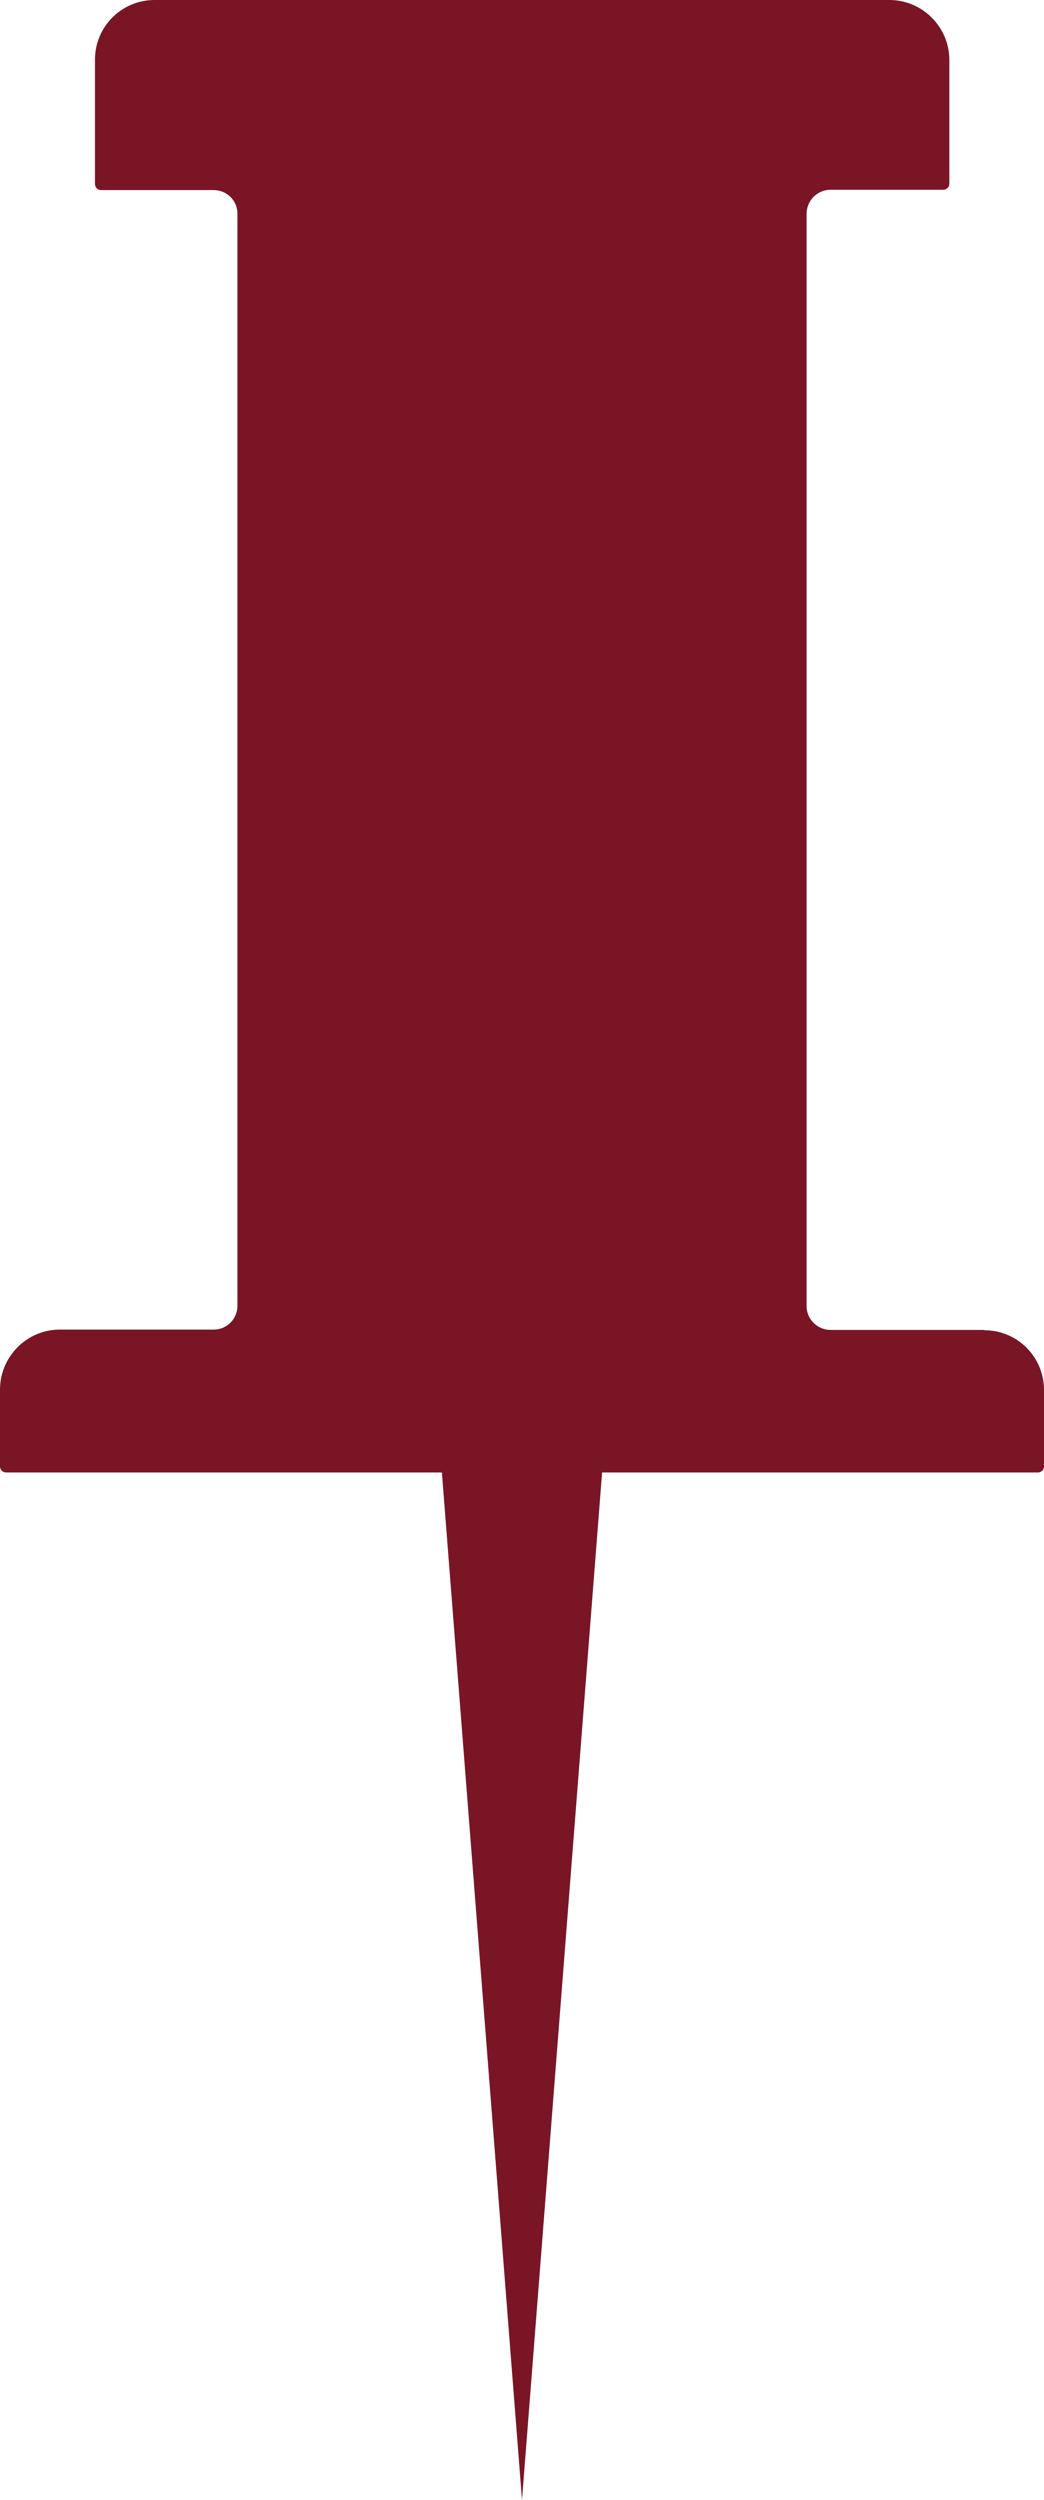 <?xml version="1.0" encoding="UTF-8"?>
<svg id="a" data-name="Ebene 1" xmlns="http://www.w3.org/2000/svg" viewBox="0 0 32.54 77.86">
  <defs>
    <style>
      .b {
        fill: #791525;
      }
    </style>
  </defs>
  <path class="b" d="M12.65,31.46l3.62,46.4,3.62-46.4h-7.25Z"/>
  <path class="b" d="M30.68,41.42h-4.79c-.41,0-.75-.33-.75-.74V6.66c0-.41,.33-.75,.75-.75h3.51c.1,0,.19-.08,.19-.18h0V1.87C29.59,.84,28.75,0,27.72,0H4.82c-1.03,0-1.86,.83-1.86,1.86v3.87c0,.1,.08,.19,.19,.19h3.51c.41,0,.75,.33,.74,.75V40.67c0,.41-.33,.74-.74,.74H1.86C.84,41.41,0,42.25,0,43.28h0v2.39c0,.1,.08,.19,.19,.19H32.35c.1,0,.19-.08,.19-.18h0v-2.39c0-1.03-.83-1.86-1.86-1.86h0Z"/>
</svg>